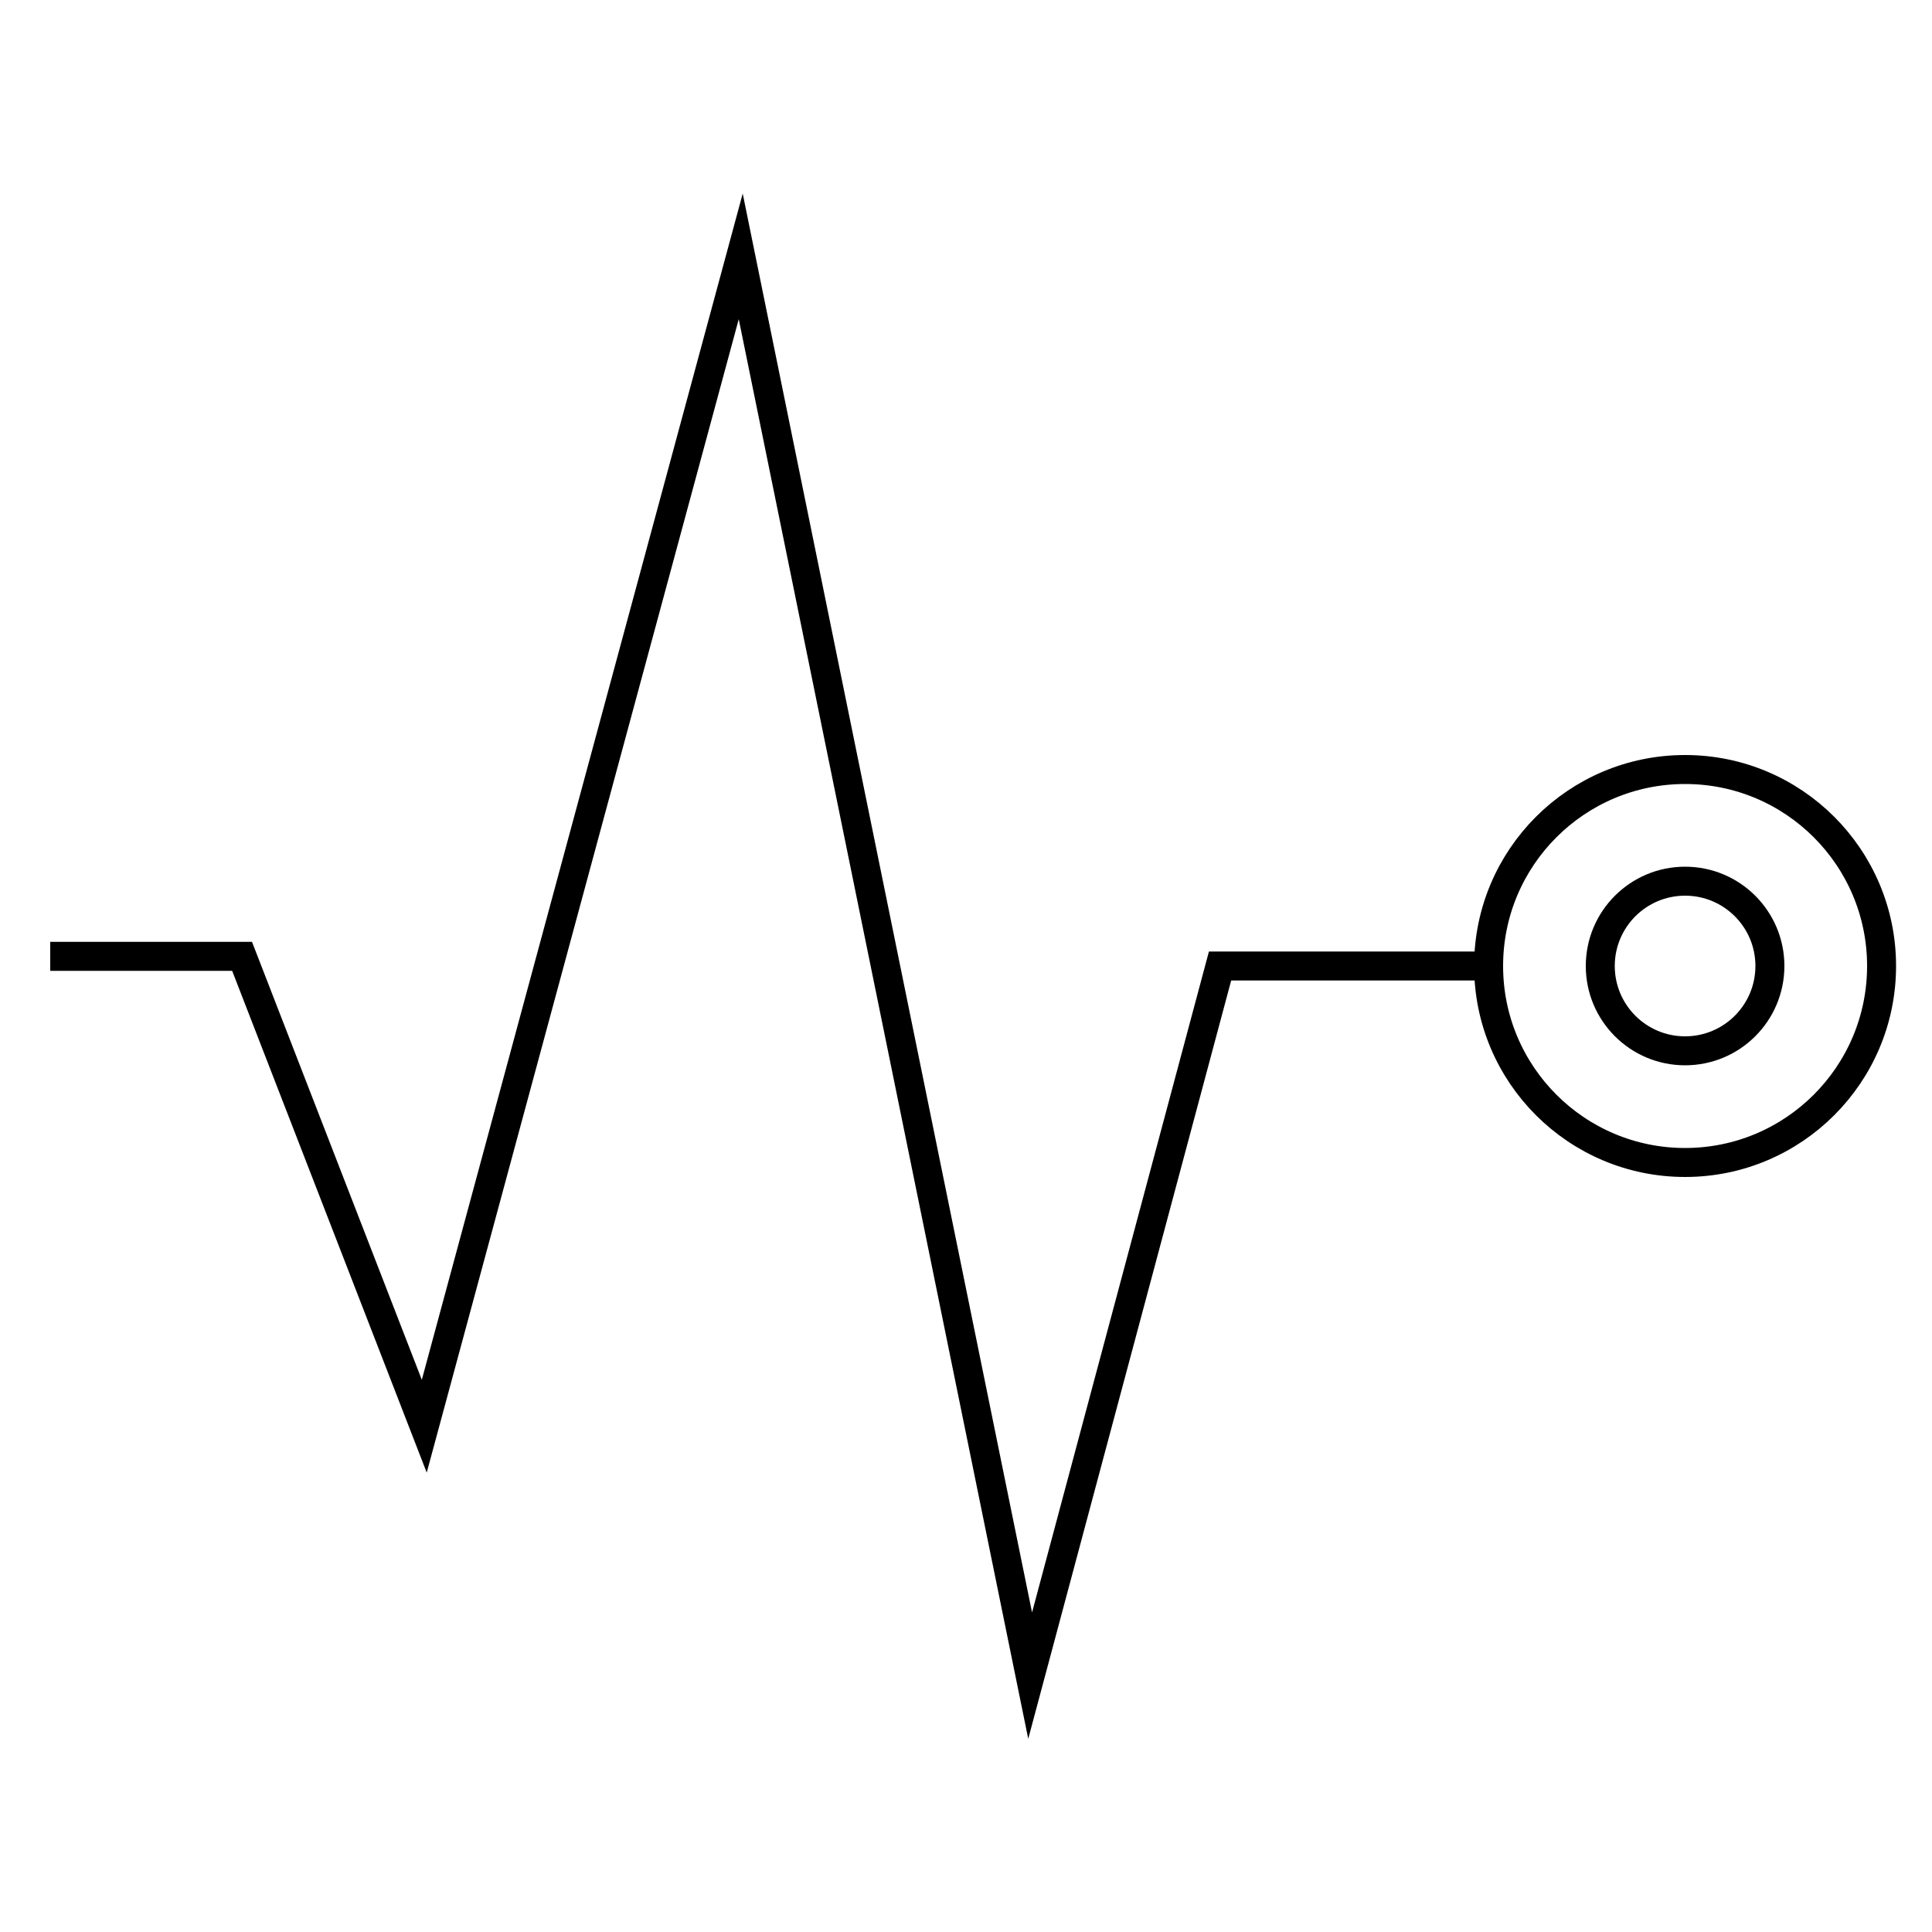 <svg xmlns="http://www.w3.org/2000/svg" id="Calque_1" viewBox="0 0 1000 1000"><defs><style>      .st0 {        fill: none;        stroke: #000;        stroke-miterlimit: 10;        stroke-width: 15px;      }    </style></defs><polyline class="st0" points="26 495 125.3 495 219.6 738.2 383.4 132.7 533.2 867.3 631.5 500 770.5 500"></polyline><circle class="st0" cx="872.2" cy="500" r="101.7"></circle><circle class="st0" cx="872.2" cy="500" r="43.9"></circle></svg>